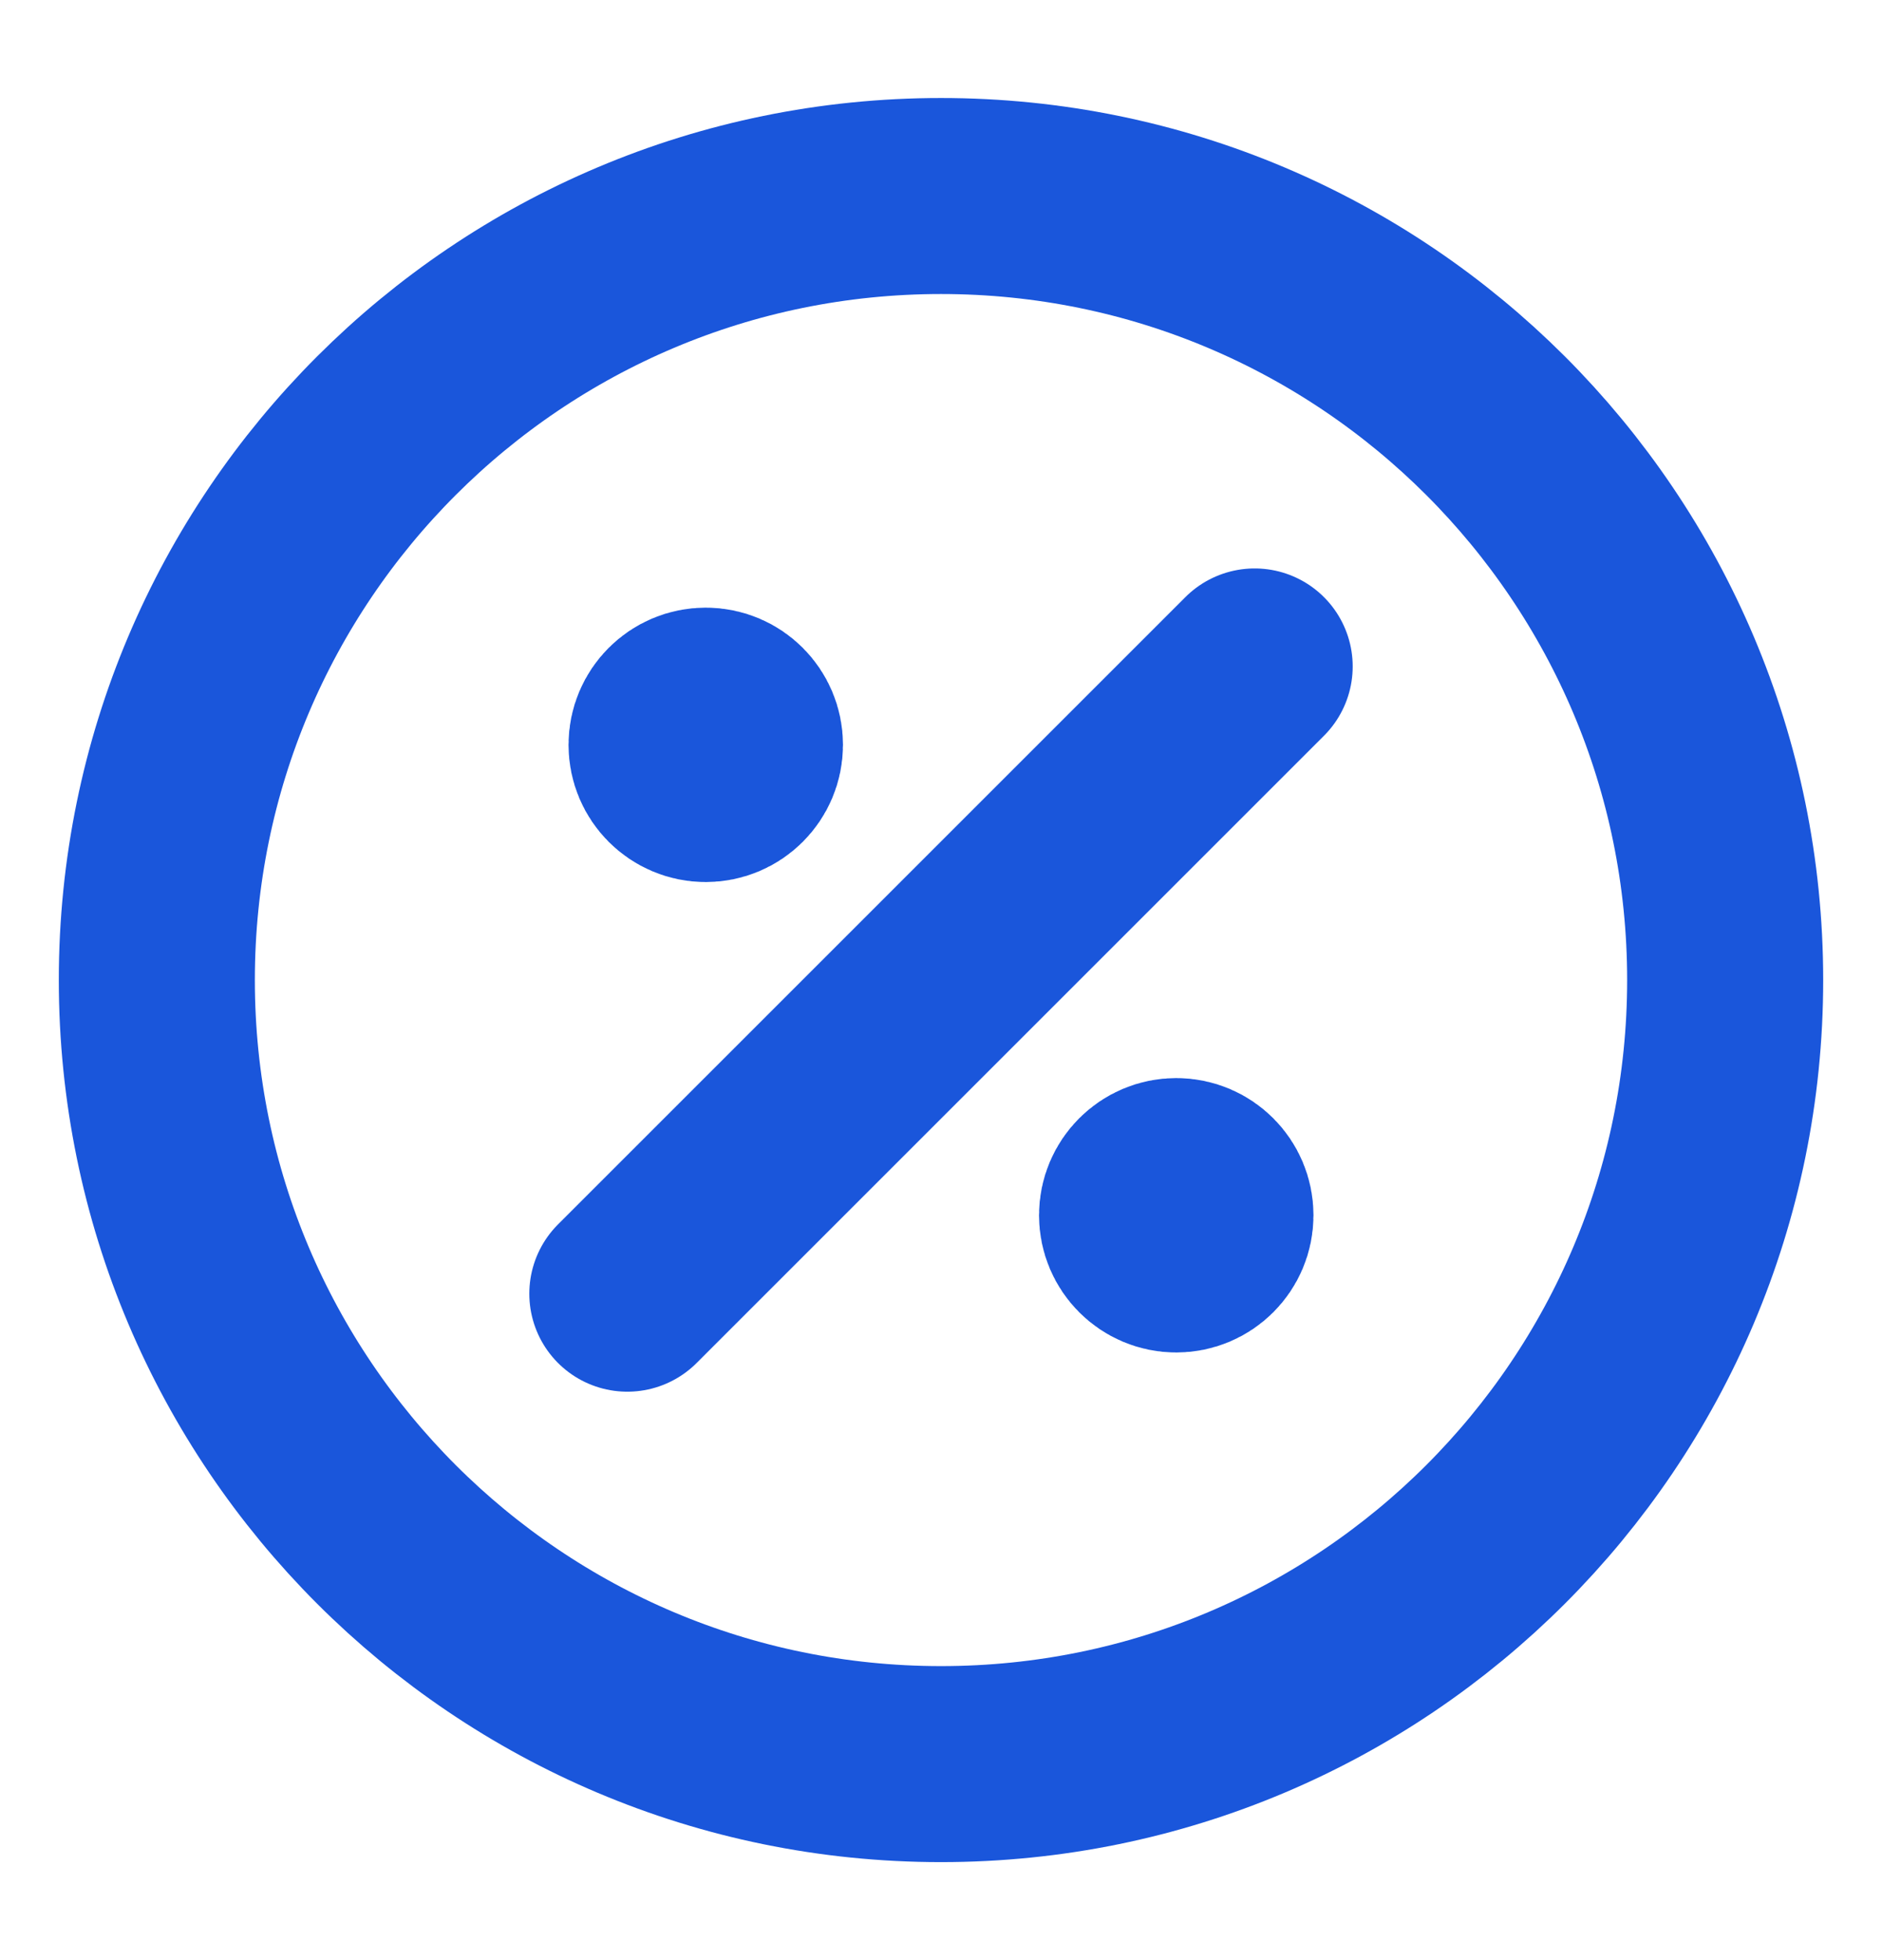<svg width="24" height="25" viewBox="0 0 24 25" fill="none" xmlns="http://www.w3.org/2000/svg">
<path d="M9 9.5H9.01M15 15.5H15.01M16 8.5L8 16.5M9.5 9.5C9.5 9.776 9.276 10 9 10C8.724 10 8.5 9.776 8.5 9.5C8.5 9.224 8.724 9 9 9C9.276 9 9.5 9.224 9.5 9.5ZM15.5 15.5C15.5 15.776 15.276 16 15 16C14.724 16 14.5 15.776 14.5 15.5C14.5 15.224 14.724 15 15 15C15.276 15 15.5 15.224 15.5 15.5ZM22 12.5C22 18.023 17.523 22.5 12 22.5C6.477 22.5 2 18.023 2 12.5C2 6.977 6.477 2.5 12 2.5C17.523 2.5 22 6.977 22 12.5Z" stroke="#1A56DB" stroke-width="2.5" stroke-linecap="round" stroke-linejoin="round"/>
</svg>
